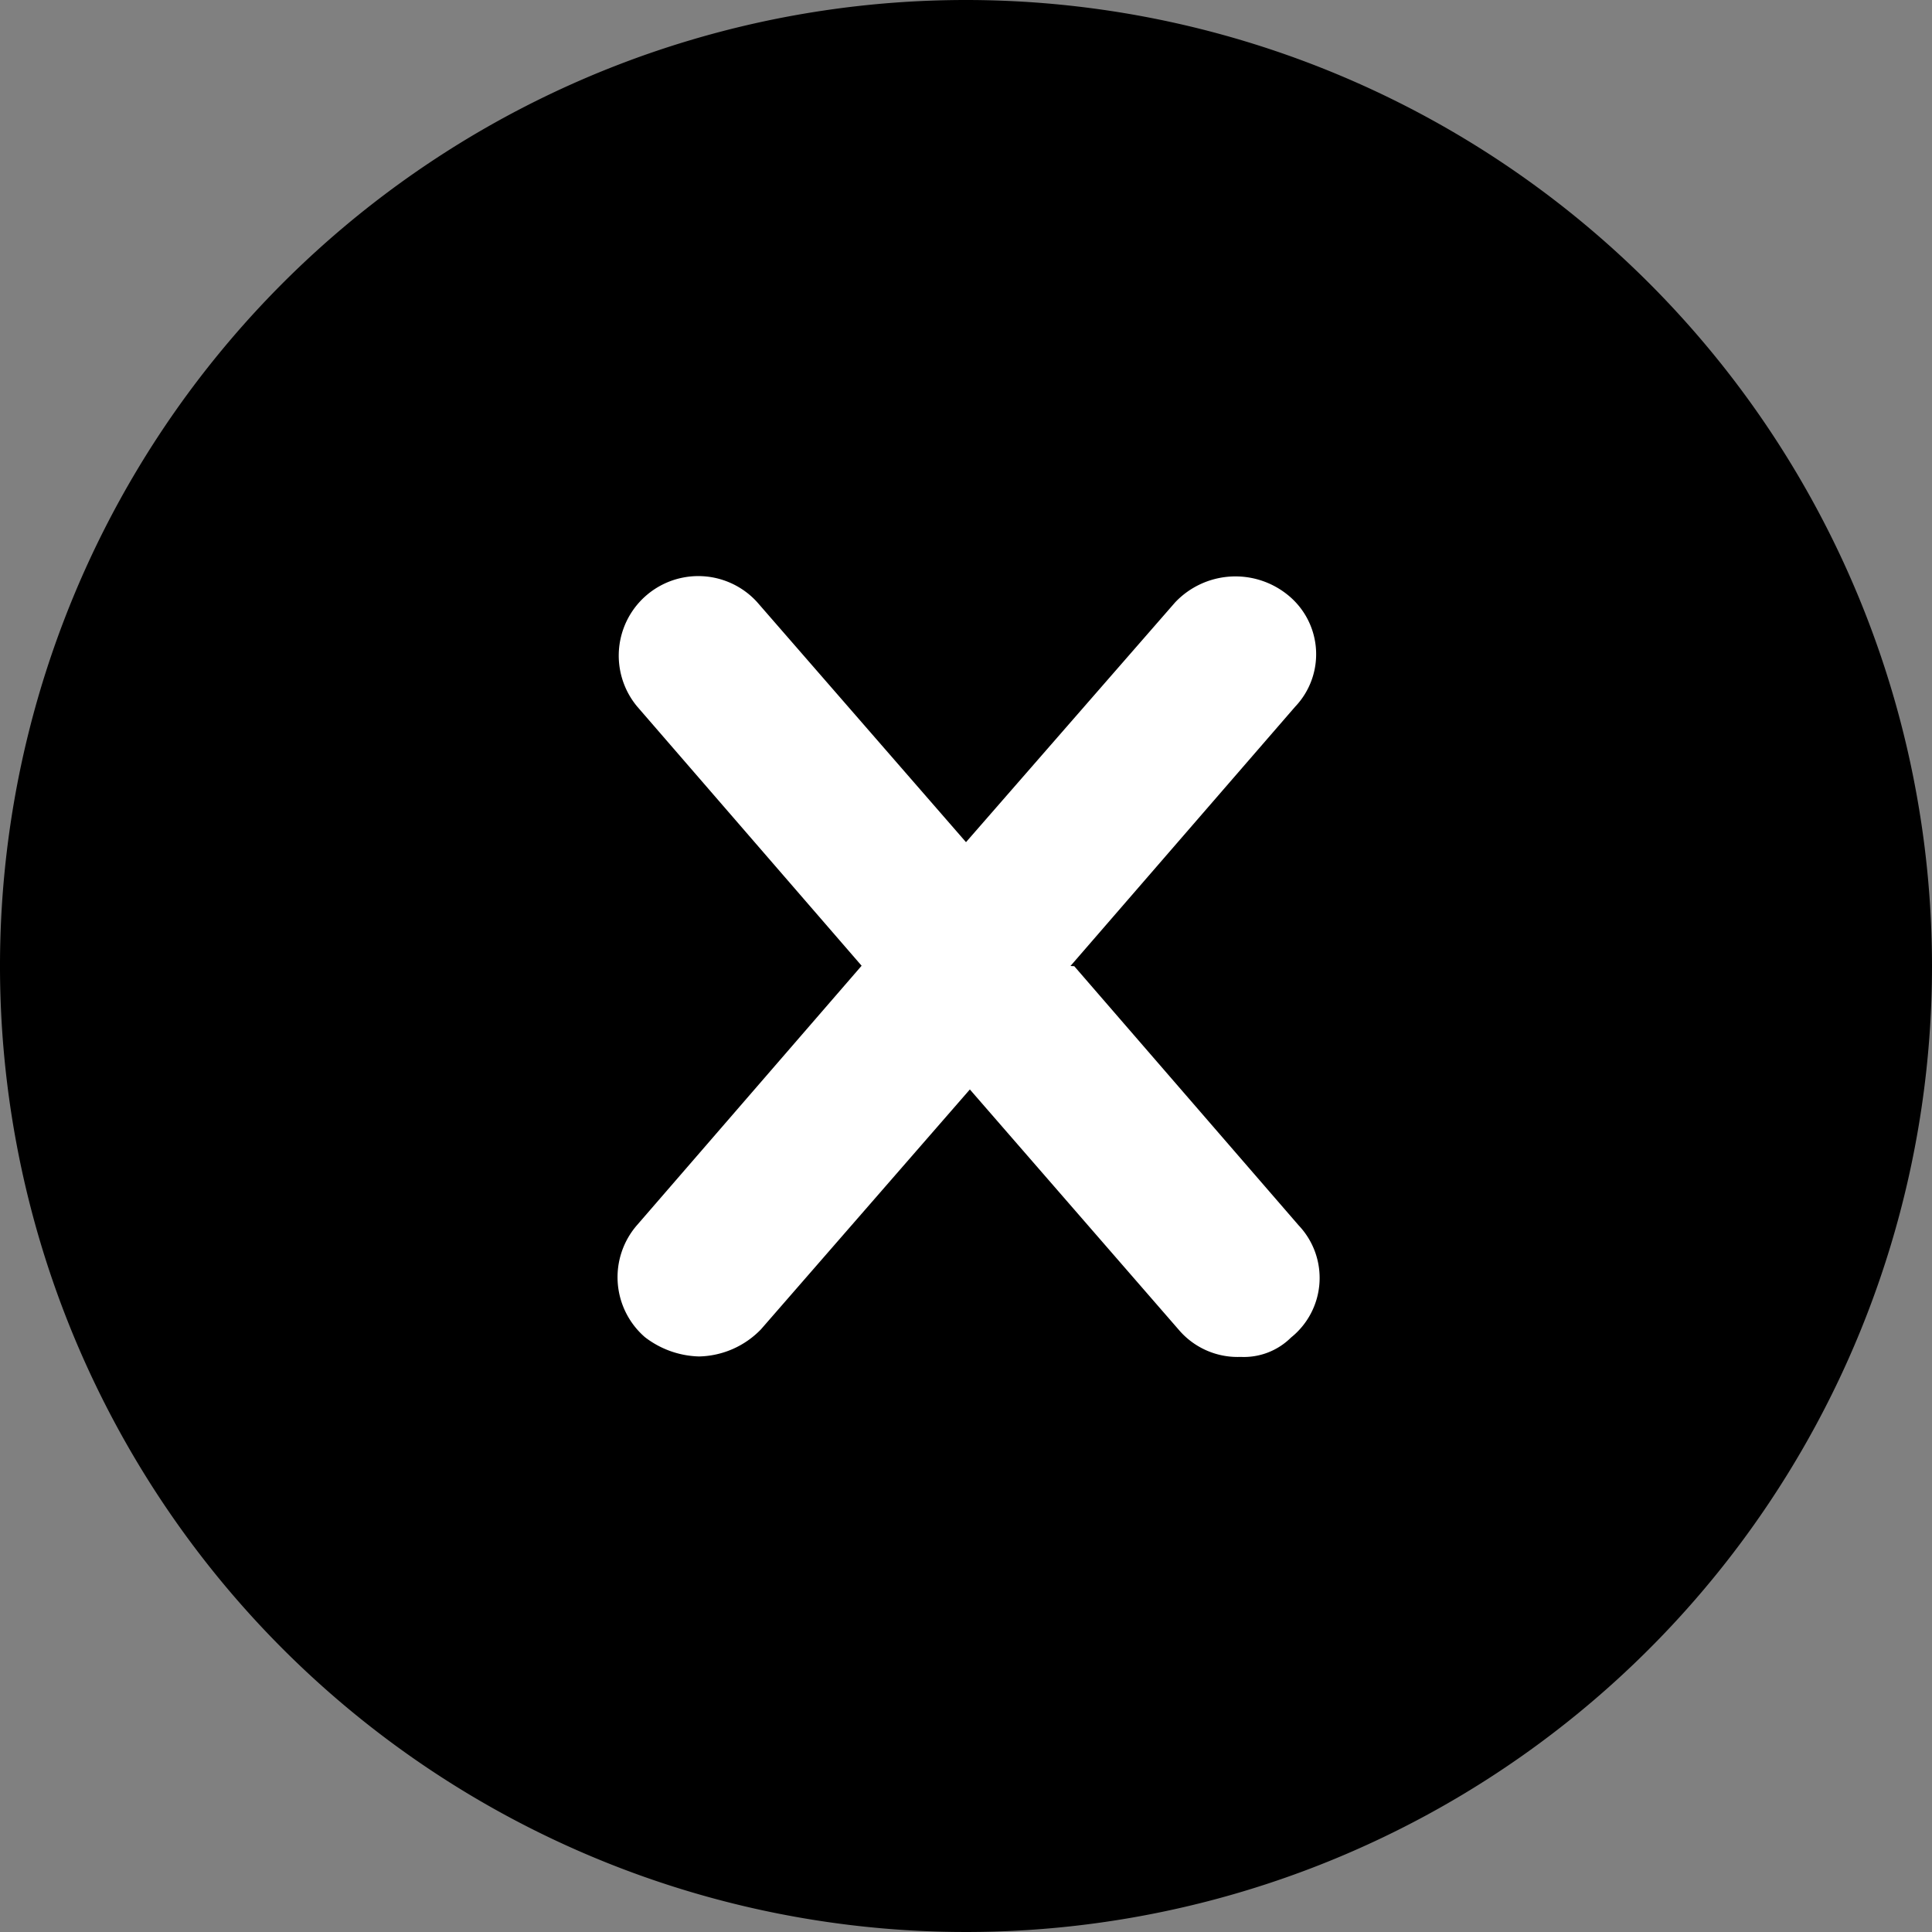 <?xml version="1.0" encoding="UTF-8"?> <svg xmlns="http://www.w3.org/2000/svg" id="_2025_blancco-icons-outlined_cross_grey" data-name="2025_blancco-icons-outlined_cross grey" width="30" height="30" viewBox="0 0 30 30"><rect x="0" y="0" width="30" height="30" fill="#808080" stroke="none"/><path id="Path_192" data-name="Path 192" d="M22,7A15,15,0,1,0,37,22,15.005,15.005,0,0,0,22,7Z" transform="translate(-7 -7)" fill-rule="evenodd"></path><path id="Path_193" data-name="Path 193" d="M30.012,27.951,33.5,23.926a1.182,1.182,0,0,0-.12-1.742,1.29,1.29,0,0,0-1.742.12L28.39,26.028,25.146,22.3a1.235,1.235,0,0,0-1.862,1.622l3.485,4.025-3.485,4.025a1.232,1.232,0,0,0,.12,1.742,1.435,1.435,0,0,0,.841.3,1.376,1.376,0,0,0,.961-.421l3.244-3.725L31.694,33.6a1.2,1.2,0,0,0,.961.421,1.038,1.038,0,0,0,.781-.3,1.186,1.186,0,0,0,.12-1.742l-3.485-4.025Z" transform="translate(-13.39 -12.951)" fill="#fff"></path></svg> 